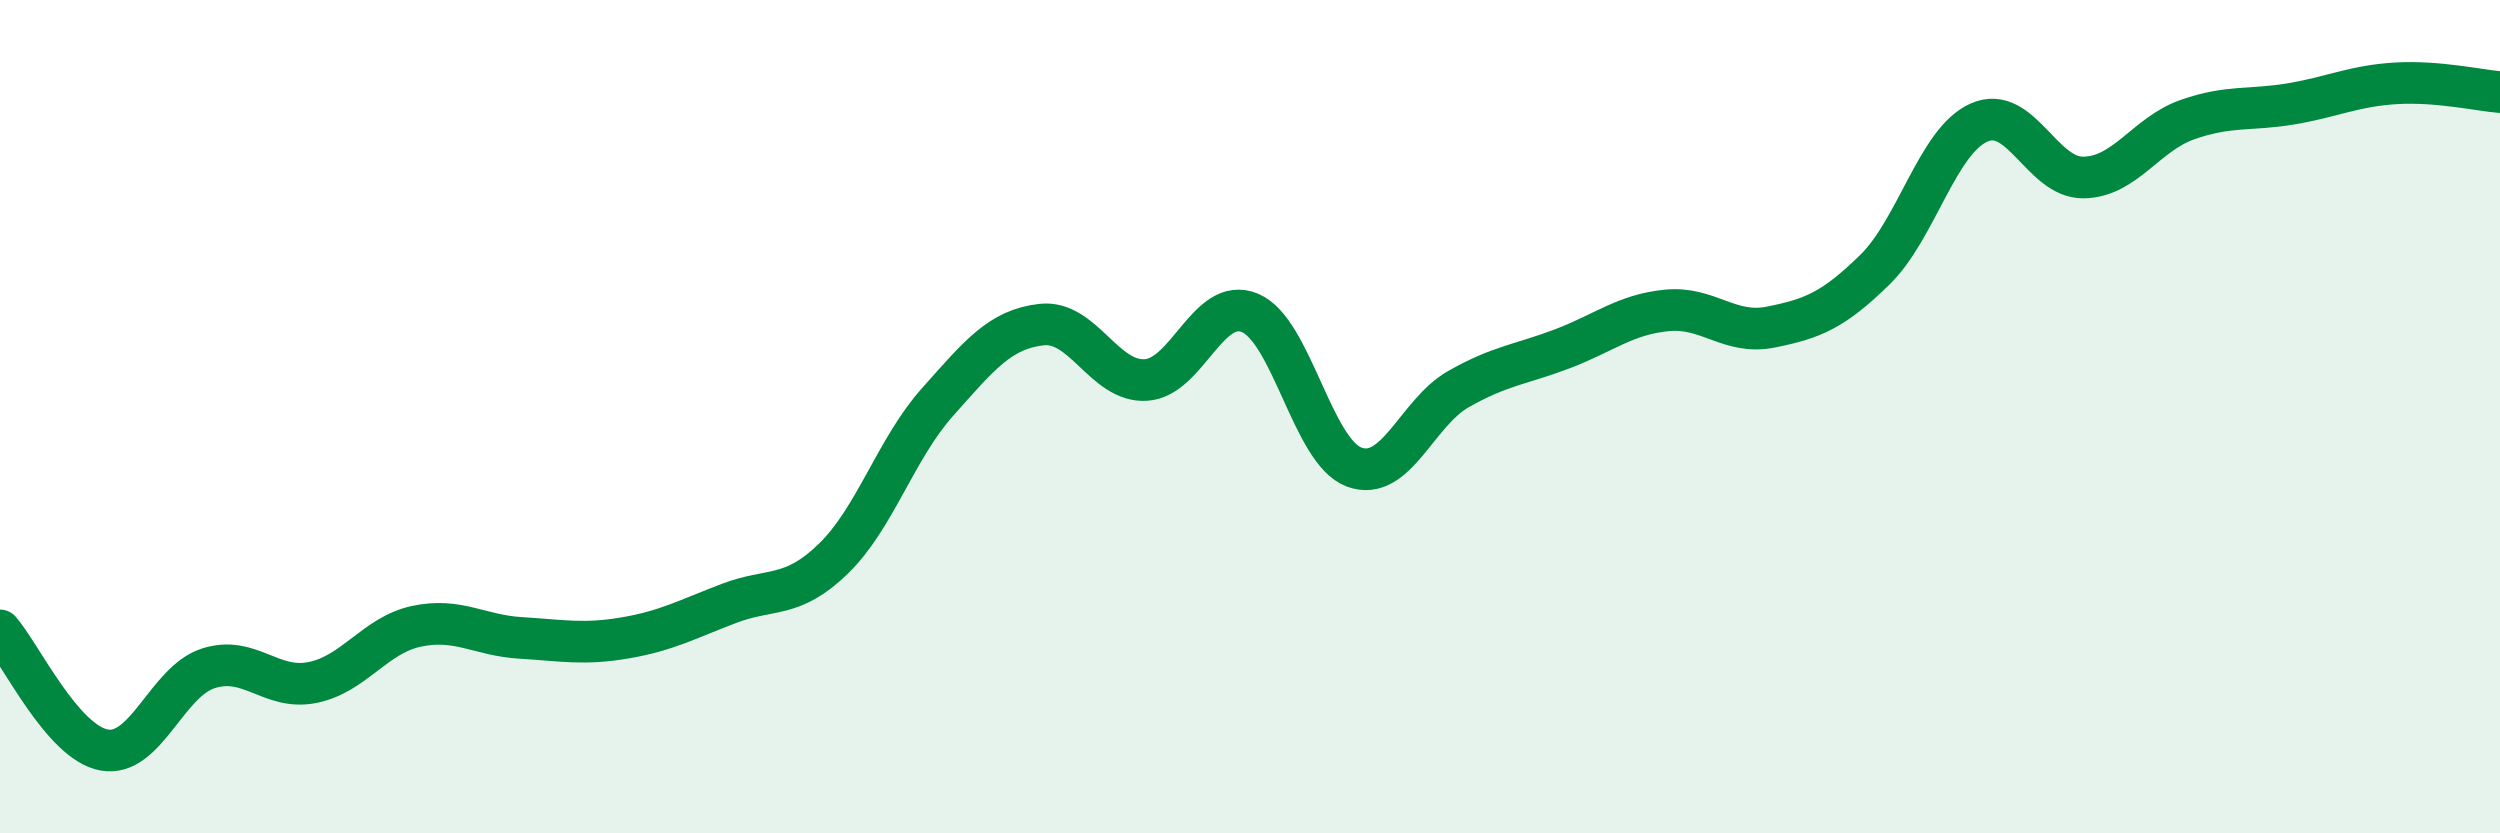 
    <svg width="60" height="20" viewBox="0 0 60 20" xmlns="http://www.w3.org/2000/svg">
      <path
        d="M 0,15.13 C 0.5,15.7 1.5,17.82 2.5,18 C 3.5,18.18 4,16.36 5,16.04 C 6,15.72 6.5,16.58 7.5,16.38 C 8.5,16.18 9,15.24 10,15.03 C 11,14.82 11.5,15.25 12.5,15.31 C 13.5,15.37 14,15.48 15,15.31 C 16,15.14 16.5,14.86 17.5,14.48 C 18.5,14.1 19,14.38 20,13.41 C 21,12.44 21.5,10.77 22.5,9.65 C 23.5,8.53 24,7.9 25,7.79 C 26,7.68 26.5,9.18 27.5,9.12 C 28.5,9.06 29,7.09 30,7.51 C 31,7.93 31.5,10.84 32.5,11.21 C 33.5,11.58 34,9.91 35,9.34 C 36,8.77 36.5,8.75 37.5,8.37 C 38.5,7.99 39,7.55 40,7.45 C 41,7.35 41.5,8.05 42.5,7.85 C 43.5,7.65 44,7.45 45,6.47 C 46,5.49 46.5,3.38 47.5,2.94 C 48.5,2.5 49,4.27 50,4.26 C 51,4.25 51.5,3.22 52.5,2.87 C 53.5,2.52 54,2.66 55,2.49 C 56,2.32 56.5,2.06 57.5,2 C 58.5,1.94 59.5,2.17 60,2.21L60 20L0 20Z"
        fill="#008740"
        opacity="0.1"
        stroke-linecap="round"
        stroke-linejoin="round"
      />
      <path
        d="M 0,15.13 C 0.5,15.7 1.5,17.82 2.5,18 C 3.5,18.18 4,16.36 5,16.04 C 6,15.72 6.5,16.58 7.5,16.38 C 8.5,16.18 9,15.24 10,15.03 C 11,14.82 11.5,15.25 12.5,15.31 C 13.5,15.37 14,15.48 15,15.31 C 16,15.14 16.5,14.86 17.5,14.48 C 18.5,14.1 19,14.38 20,13.41 C 21,12.44 21.5,10.77 22.5,9.65 C 23.5,8.53 24,7.9 25,7.79 C 26,7.68 26.5,9.18 27.5,9.12 C 28.5,9.06 29,7.09 30,7.51 C 31,7.93 31.5,10.84 32.5,11.21 C 33.5,11.58 34,9.91 35,9.34 C 36,8.77 36.5,8.75 37.5,8.37 C 38.5,7.99 39,7.55 40,7.45 C 41,7.35 41.5,8.05 42.5,7.85 C 43.5,7.65 44,7.45 45,6.47 C 46,5.49 46.5,3.38 47.5,2.94 C 48.5,2.5 49,4.27 50,4.26 C 51,4.25 51.5,3.22 52.5,2.87 C 53.5,2.52 54,2.66 55,2.49 C 56,2.32 56.5,2.06 57.5,2 C 58.5,1.94 59.5,2.17 60,2.21"
        stroke="#008740"
        stroke-width="1"
        fill="none"
        stroke-linecap="round"
        stroke-linejoin="round"
      />
    </svg>
  